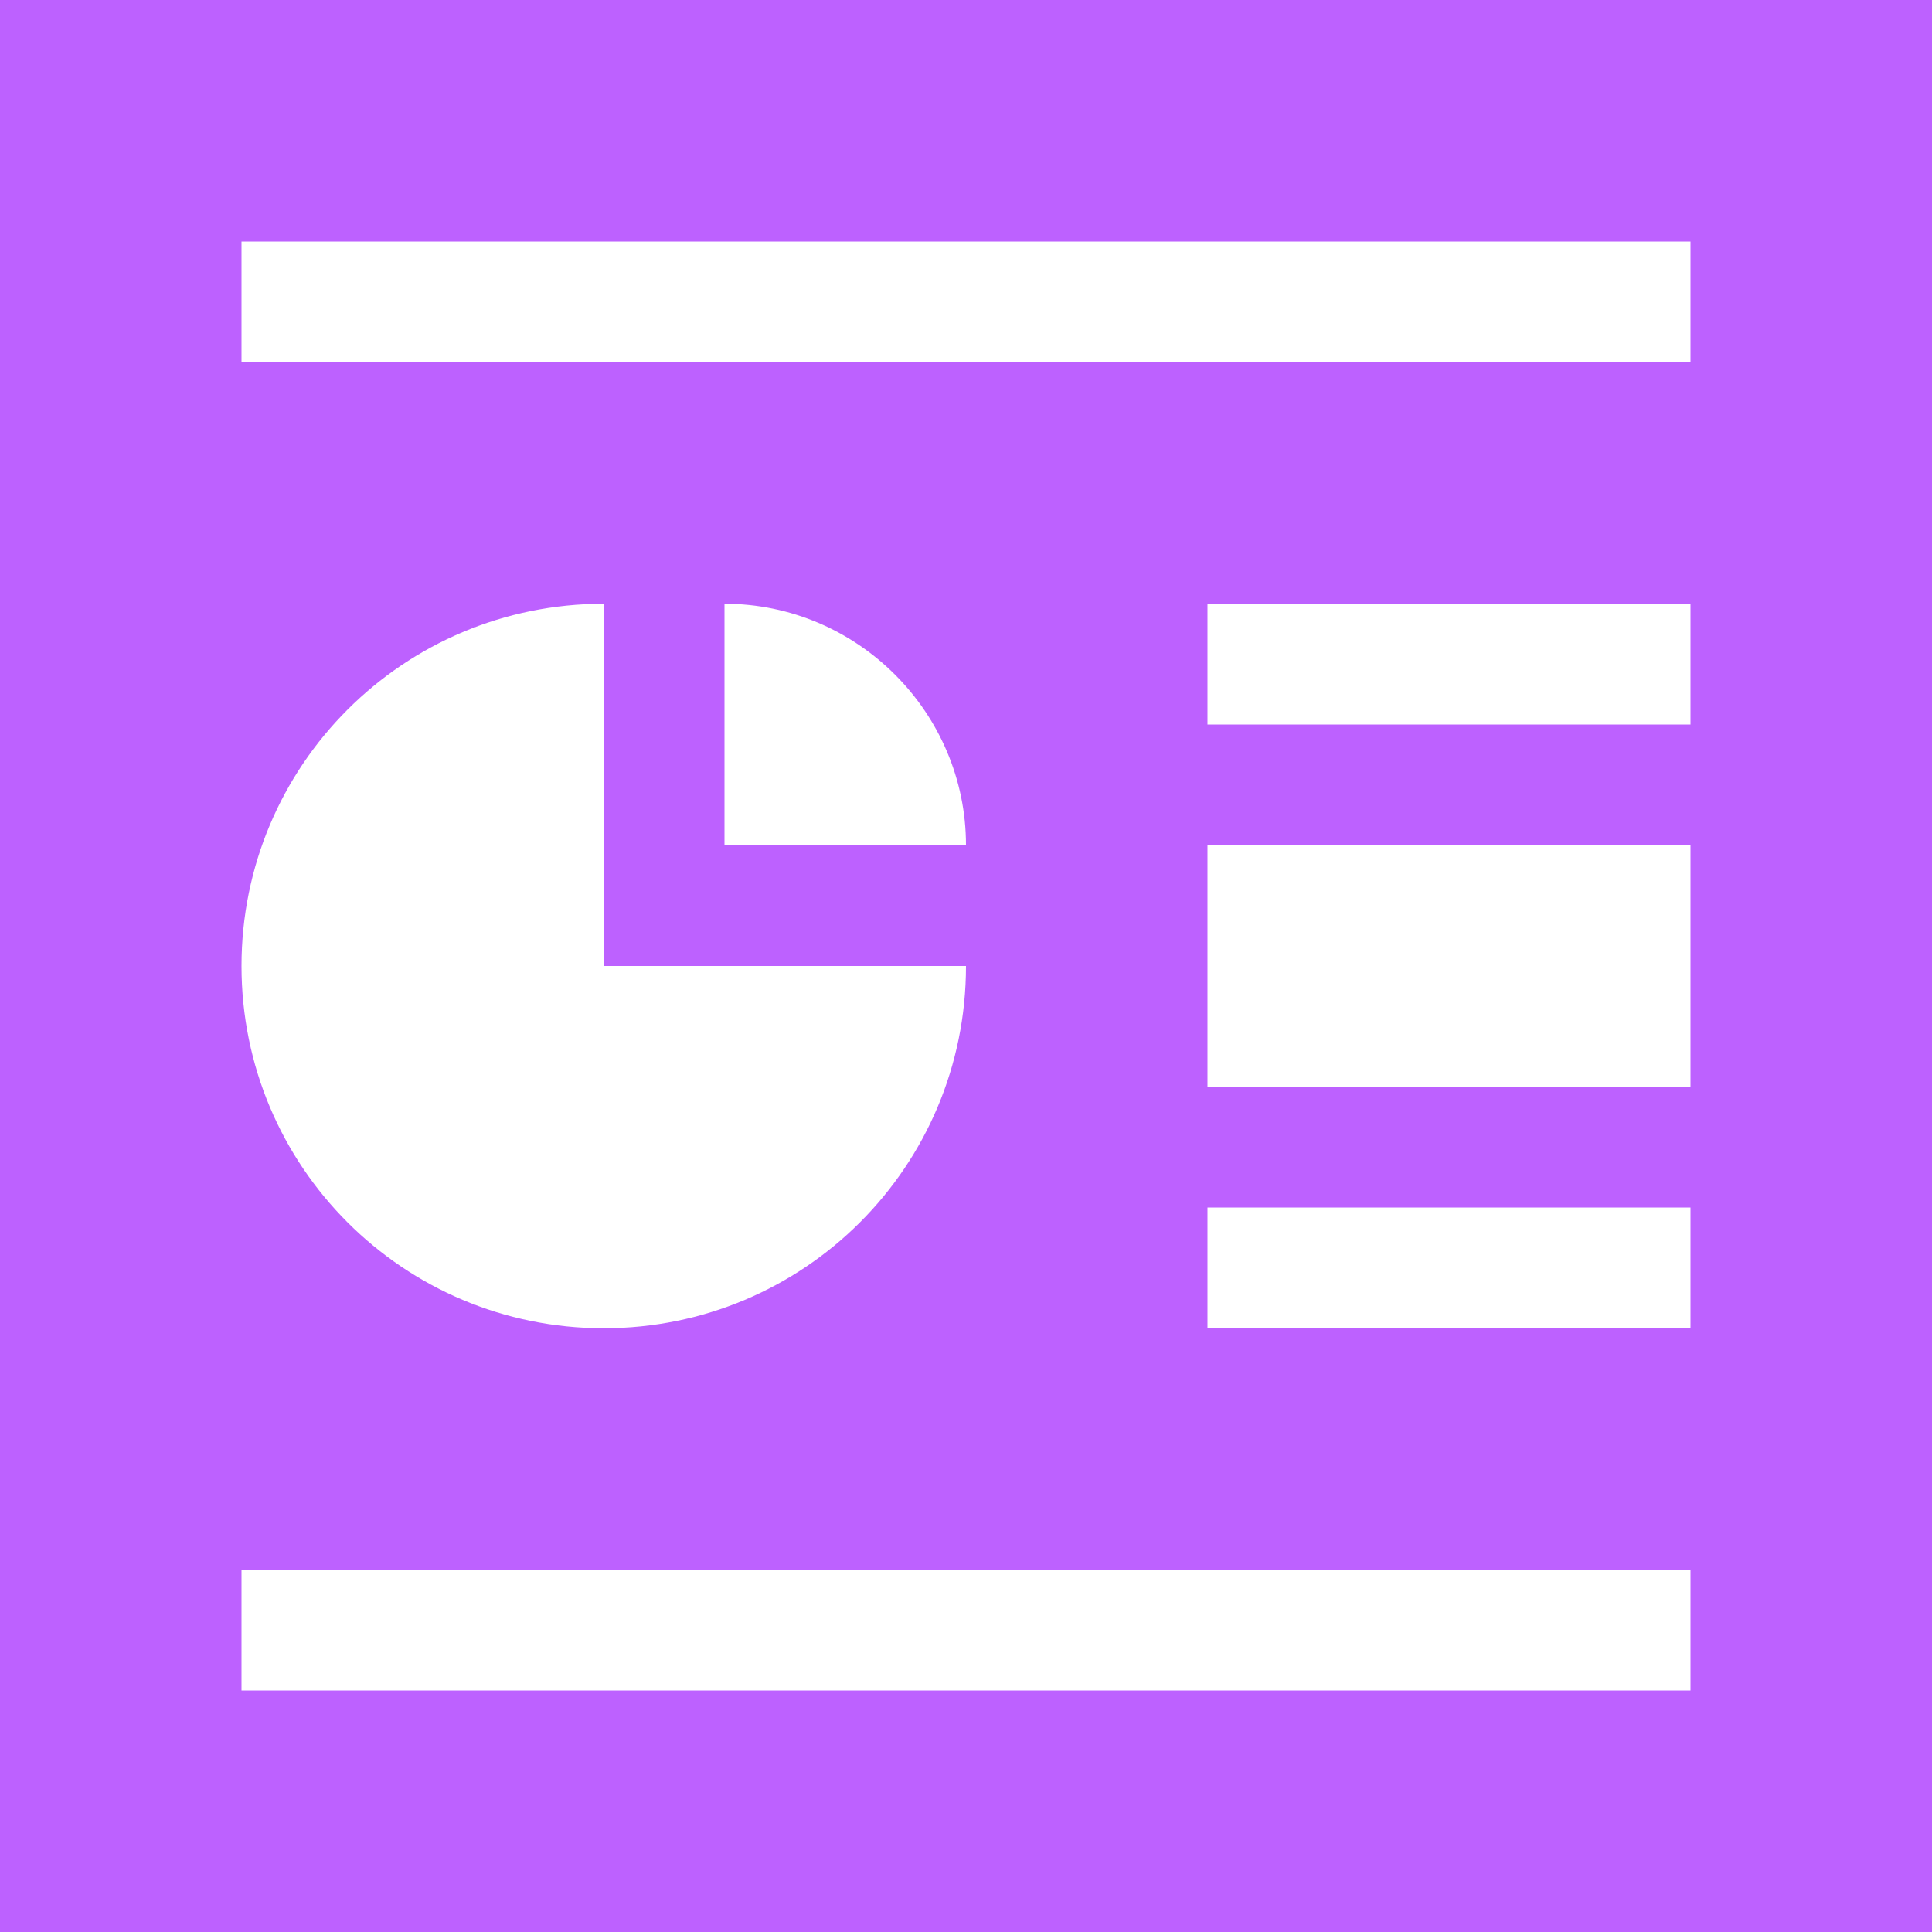 <svg width="40" height="40" viewBox="0 0 40 40" fill="none" xmlns="http://www.w3.org/2000/svg">
<path d="M40 40V0H0V40H40ZM35 7.5H5V5H35V7.5ZM12.5 12.5V20H20C20 24.15 16.65 27.5 12.5 27.5C8.35 27.5 5 24.15 5 20C5 15.85 8.35 12.5 12.5 12.5ZM15 17.5V12.5C17.75 12.5 20 14.75 20 17.5H15ZM35 15H25V12.5H35V15ZM35 22.5H25V17.5H35V22.5ZM35 27.5H25V25H35V27.5ZM35 35H5V32.5H35V35Z" fill="#BD61FF"/>
</svg>
